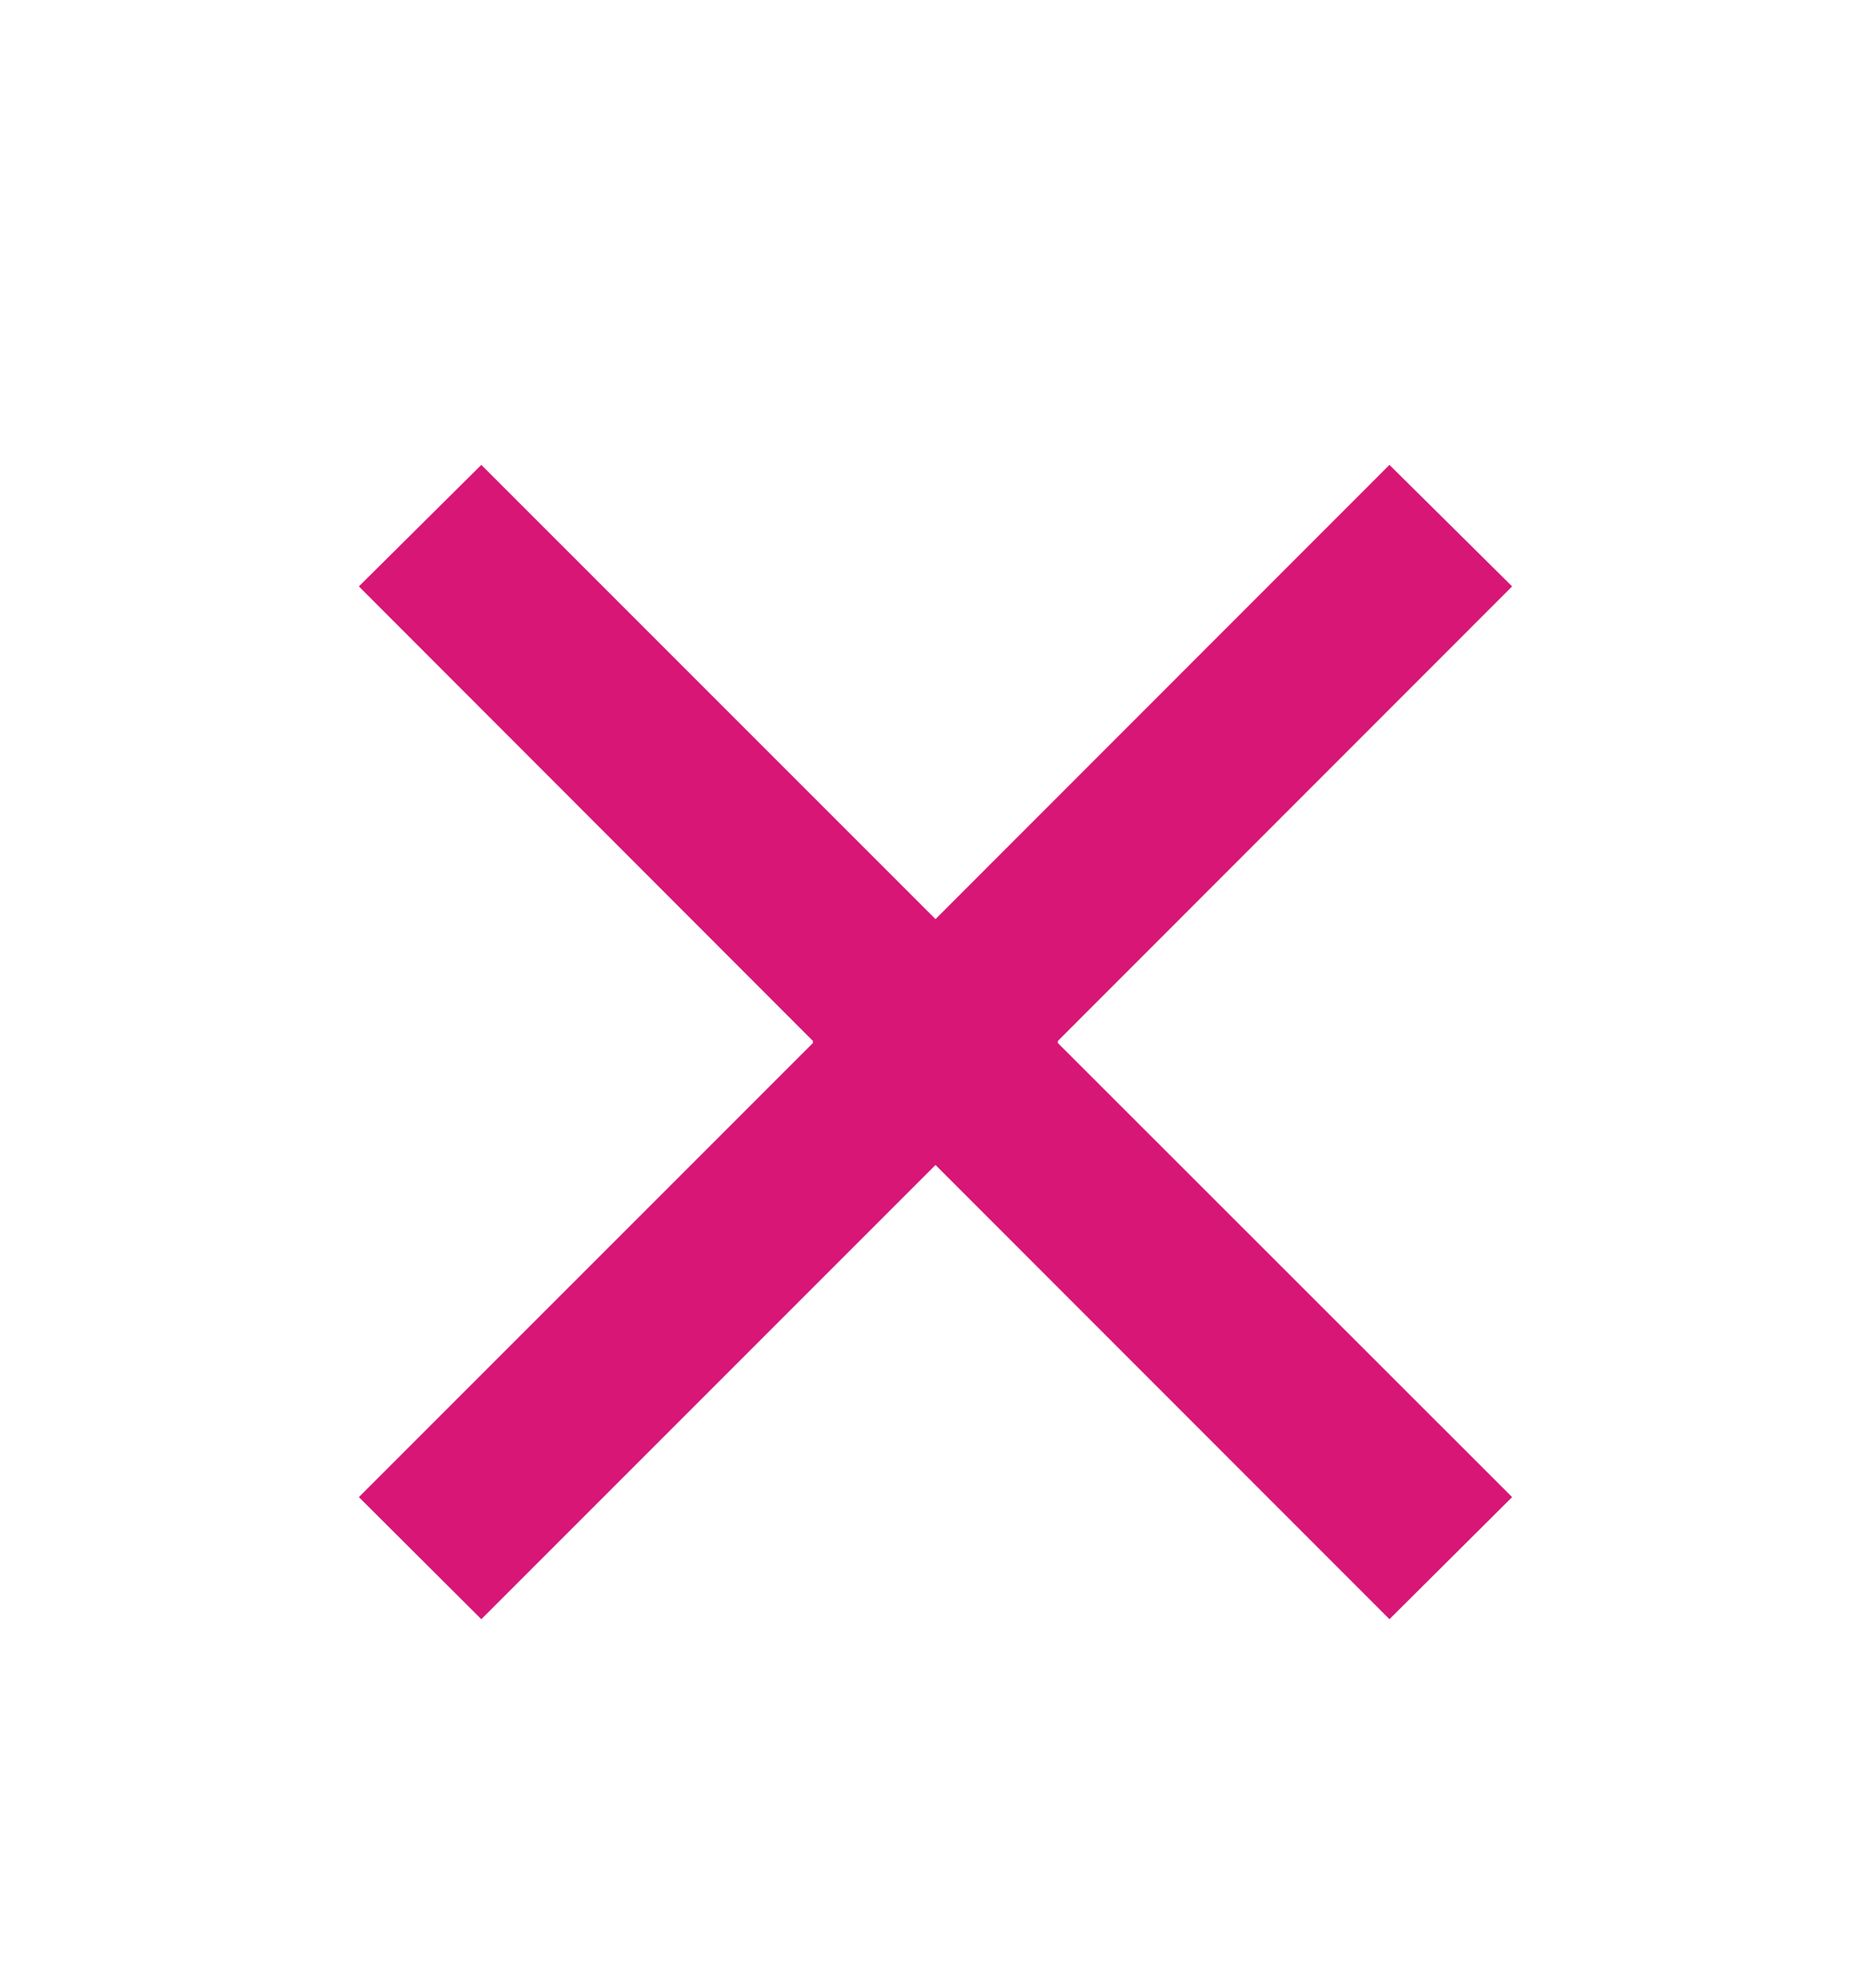 <svg width="16" height="17" viewBox="0 0 16 17" fill="none" xmlns="http://www.w3.org/2000/svg">
<path fill-rule="evenodd" clip-rule="evenodd" d="M6.954 8.903L3.069 5.014L4.116 3.975L8 7.859L11.882 3.975L12.931 5.014L9.044 8.903L9.049 8.91L9.044 8.916L12.931 12.801L11.882 13.845L8 9.961L4.116 13.845L3.069 12.801L6.954 8.916L6.949 8.91L6.954 8.903Z" fill="#D71676"/>
</svg>

